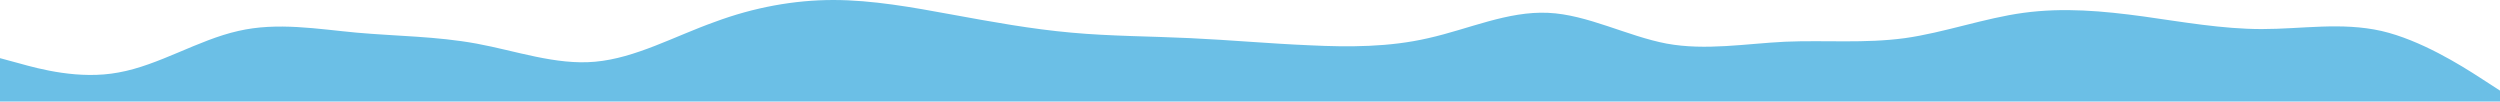 <svg width="1920" height="78" viewBox="0 0 1920 78" fill="none" xmlns="http://www.w3.org/2000/svg">
<path fill-rule="evenodd" clip-rule="evenodd" d="M0 44.654L15 48.714C30 52.918 61 61.327 91 55.673C122 50.164 152 30.736 183 23.777C213 16.818 244 22.327 274 25.082C305 27.836 335 27.836 366 33.491C396 39 427 50.164 457 47.409C488 44.654 518 27.836 549 16.818C579 5.654 610 0 640 0C670 0 701 5.654 731 11.164C762 16.818 792 22.327 823 25.082C853 27.836 884 27.836 914 29.286C945 30.736 975 33.491 1006 34.795C1036 36.245 1067 36.245 1097 29.286C1128 22.327 1158 8.409 1189 9.859C1219 11.164 1250 27.836 1280 33.491C1310 39 1341 33.491 1371 32.041C1402 30.736 1432 33.491 1463 29.286C1493 25.082 1524 13.918 1554 9.859C1585 5.654 1615 8.409 1646 12.613C1676 16.818 1707 22.327 1737 22.327C1768 22.327 1798 16.818 1829 23.777C1859 30.736 1890 50.164 1905 59.877L1920 69.591V78H1905C1890 78 1859 78 1829 78C1798 78 1768 78 1737 78C1707 78 1676 78 1646 78C1615 78 1585 78 1554 78C1524 78 1493 78 1463 78C1432 78 1402 78 1371 78C1341 78 1310 78 1280 78C1250 78 1219 78 1189 78C1158 78 1128 78 1097 78C1067 78 1036 78 1006 78C975 78 945 78 914 78C884 78 853 78 823 78C792 78 762 78 731 78C701 78 670 78 640 78C610 78 579 78 549 78C518 78 488 78 457 78C427 78 396 78 366 78C335 78 305 78 274 78C244 78 213 78 183 78C152 78 122 78 91 78C61 78 30 78 15 78H0V44.654Z" fill="#6BBFE6"/>
</svg>
